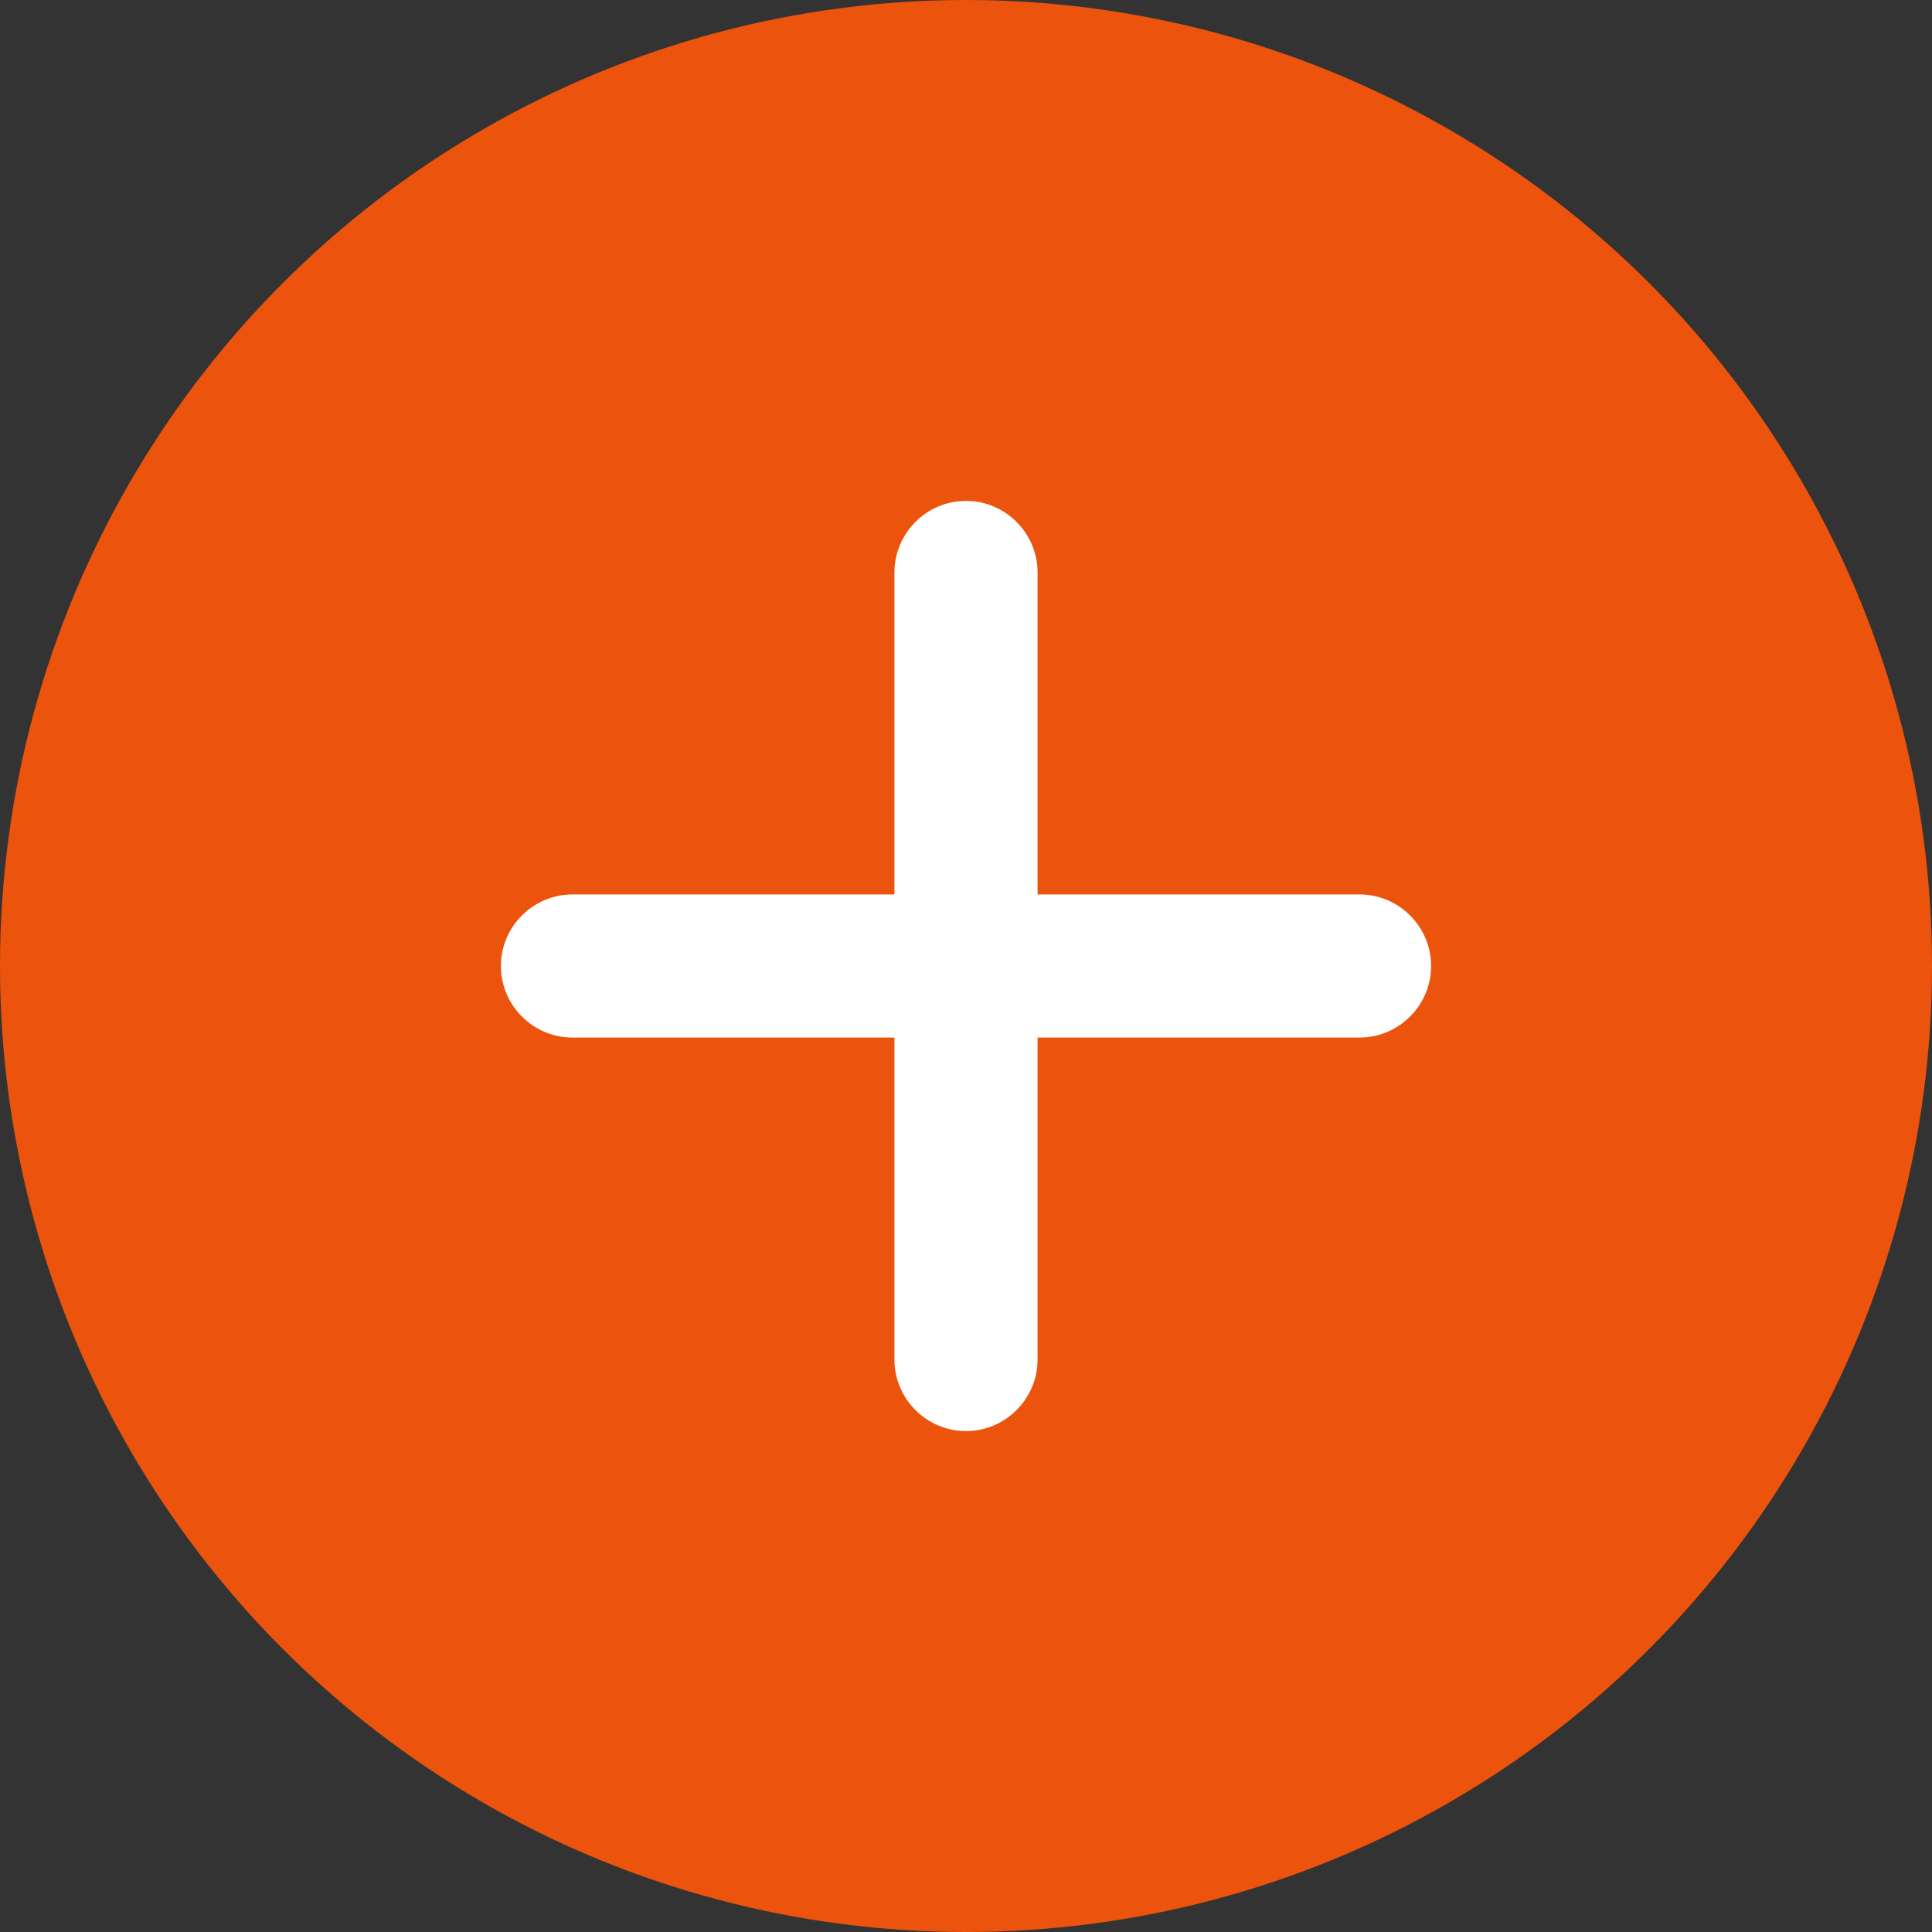 <?xml version="1.0" encoding="UTF-8"?><svg id="Layer_2" xmlns="http://www.w3.org/2000/svg" viewBox="0 0 54 54"><rect x="0" y="0" width="54" height="54" fill="#333333" stroke="none"/><defs><style>.cls-1{fill:#fff;}.cls-2{fill:#ec530c;}</style></defs><g id="Layer_1-2"><g id="Group_23"><circle id="Ellipse_1-4" class="cls-2" cx="27" cy="27" r="27"/><g id="Group_19-4"><path class="cls-1" d="M27,40c-1.1,0-2-.9-2-2v-22c0-1.1.9-2,2-2s2,.9,2,2v22c0,1.1-.9,2-2,2Z"/><path class="cls-1" d="M38,29H16c-1.1,0-2-.9-2-2s.9-2,2-2h22c1.1,0,2,.9,2,2s-.9,2-2,2Z"/></g></g></g></svg>
